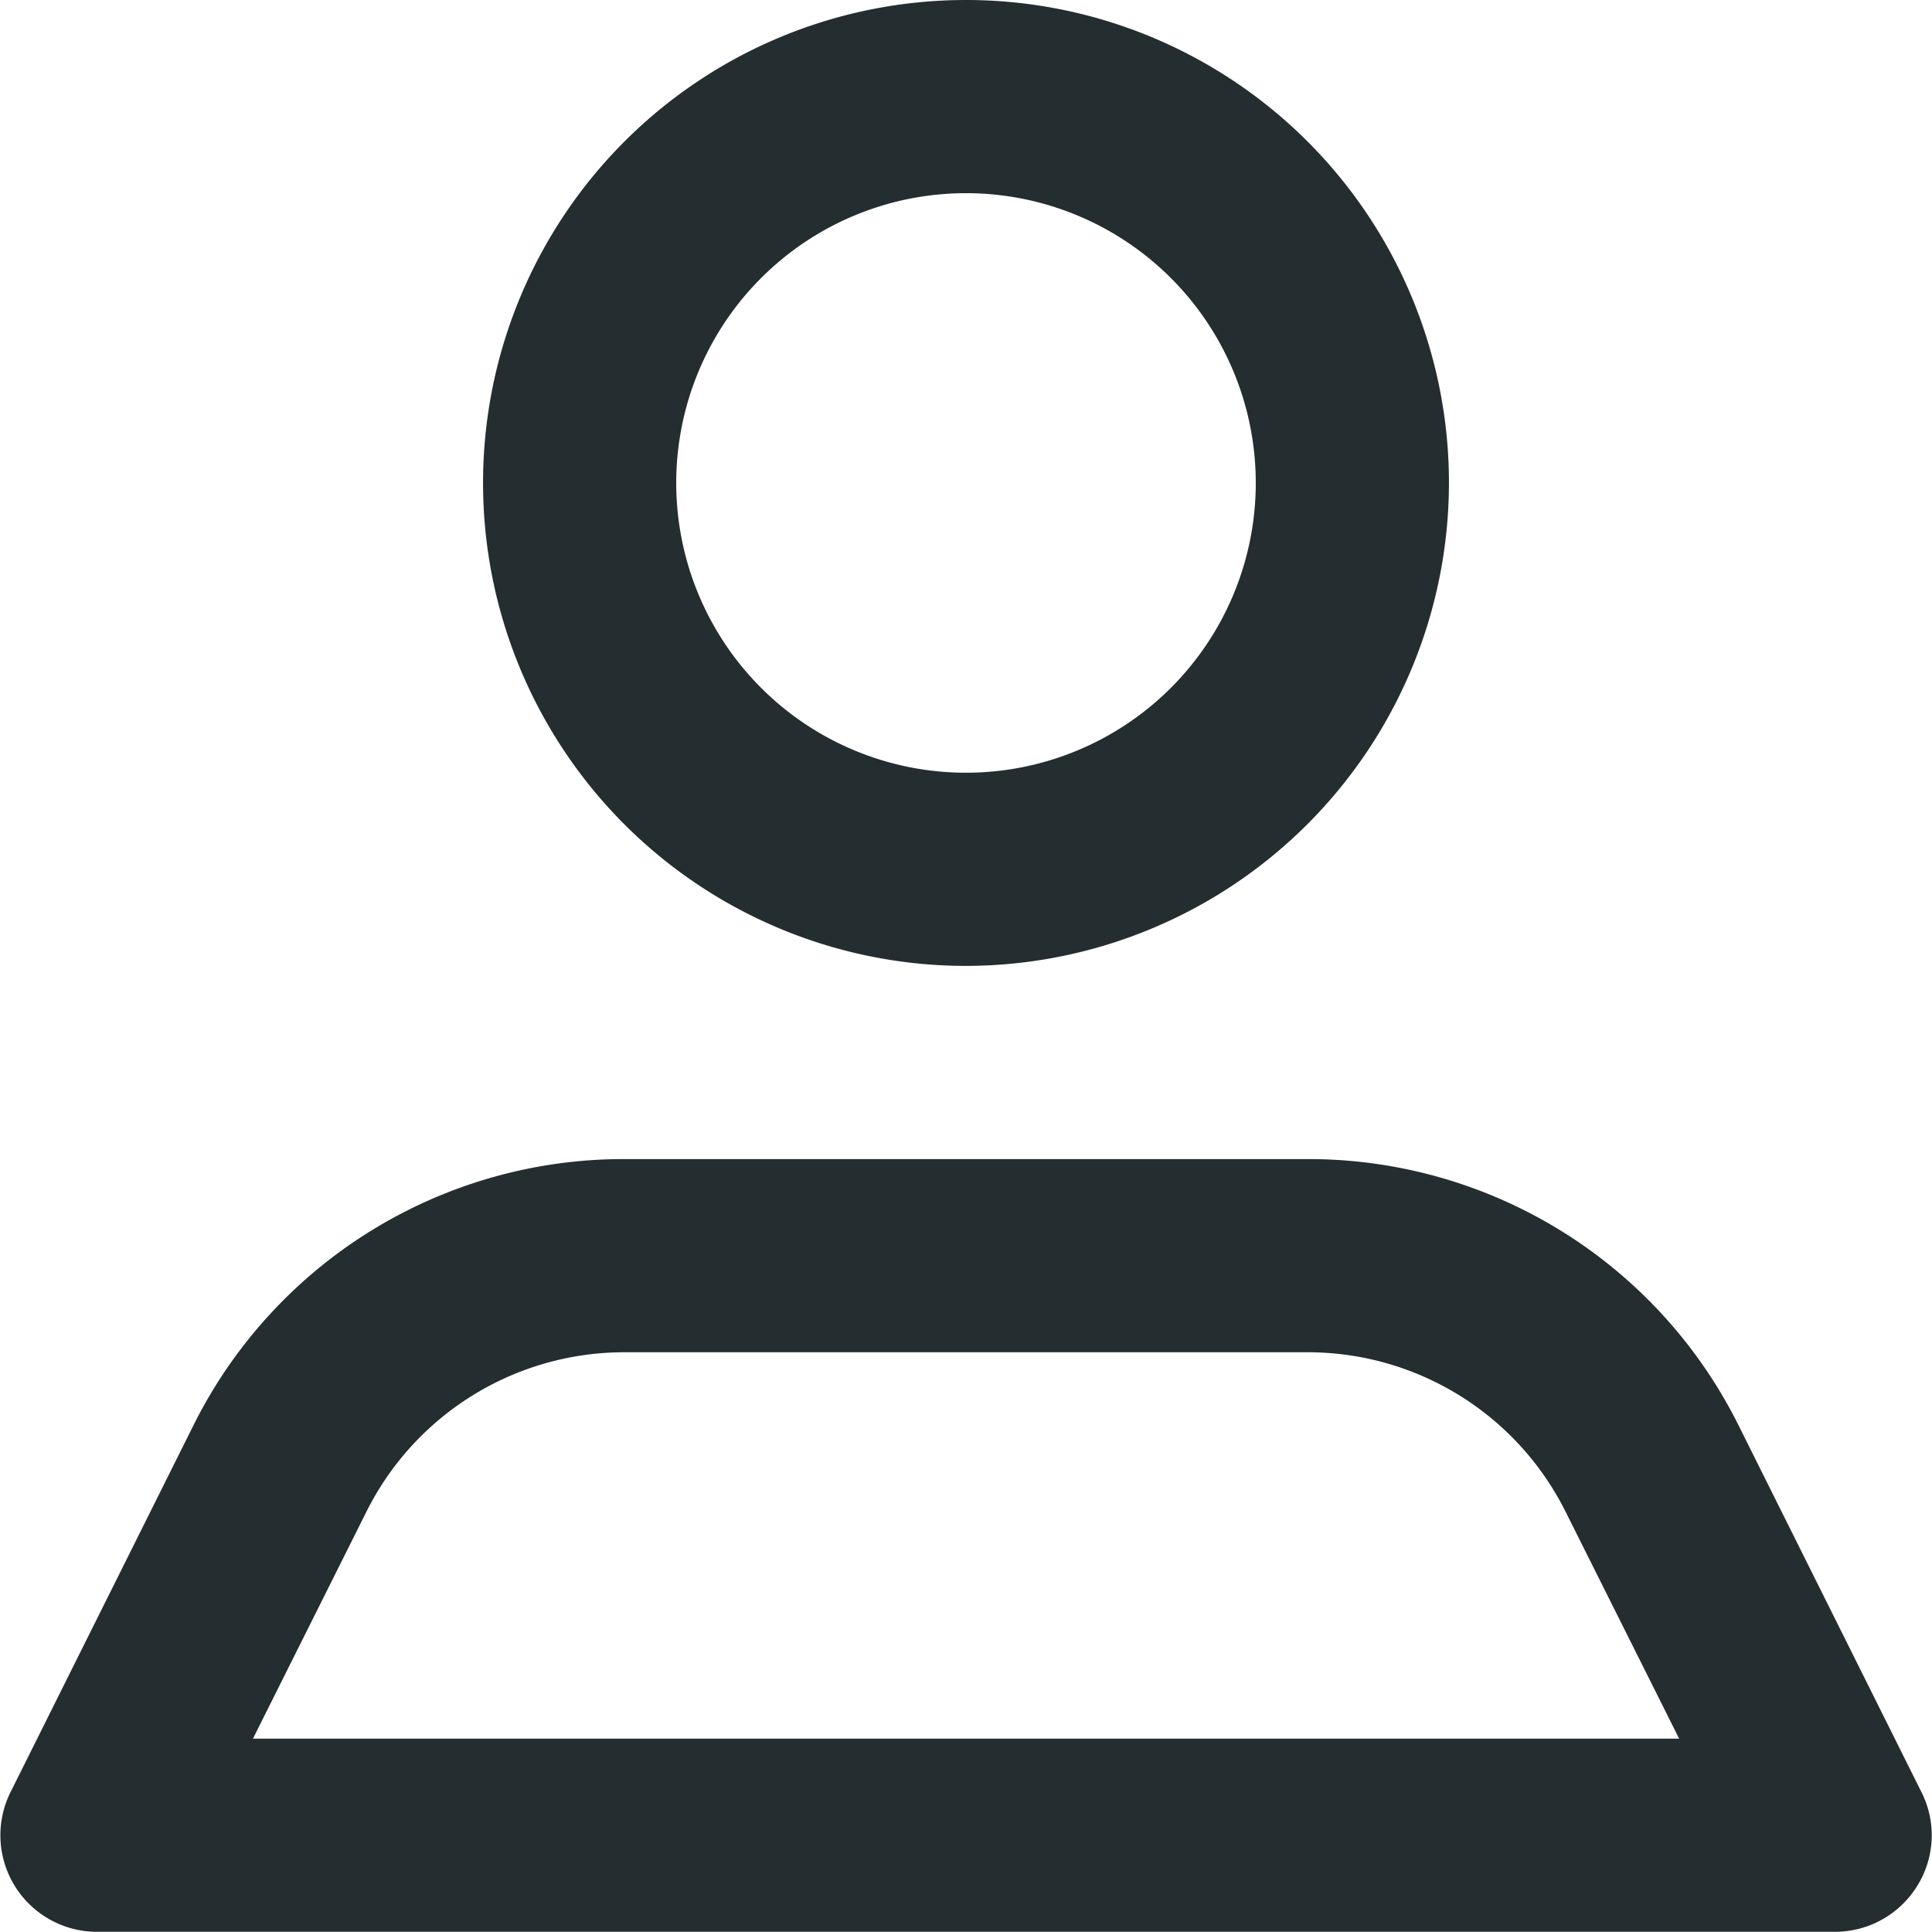 <svg xmlns="http://www.w3.org/2000/svg" width="20.002" height="20"><path d="M19.001 20h-18a1 1 0 0 1-.89-1.45l1.89-3.79A4.974 4.974 0 0 1 6.47 12h7.062a4.974 4.974 0 0 1 4.469 2.76l1.89 3.79a.99.99 0 0 1-.041.973 1 1 0 0 1-.849.477zM6.47 14a2.984 2.984 0 0 0-2.681 1.66L2.619 18h14.765l-1.171-2.34a2.983 2.983 0 0 0-2.68-1.66zm3.531-4a5 5 0 1 1 5-5 5.006 5.006 0 0 1-5 5zm0-8a3 3 0 1 0 3 3 3 3 0 0 0-3-3z" fill="#242d30"/></svg>